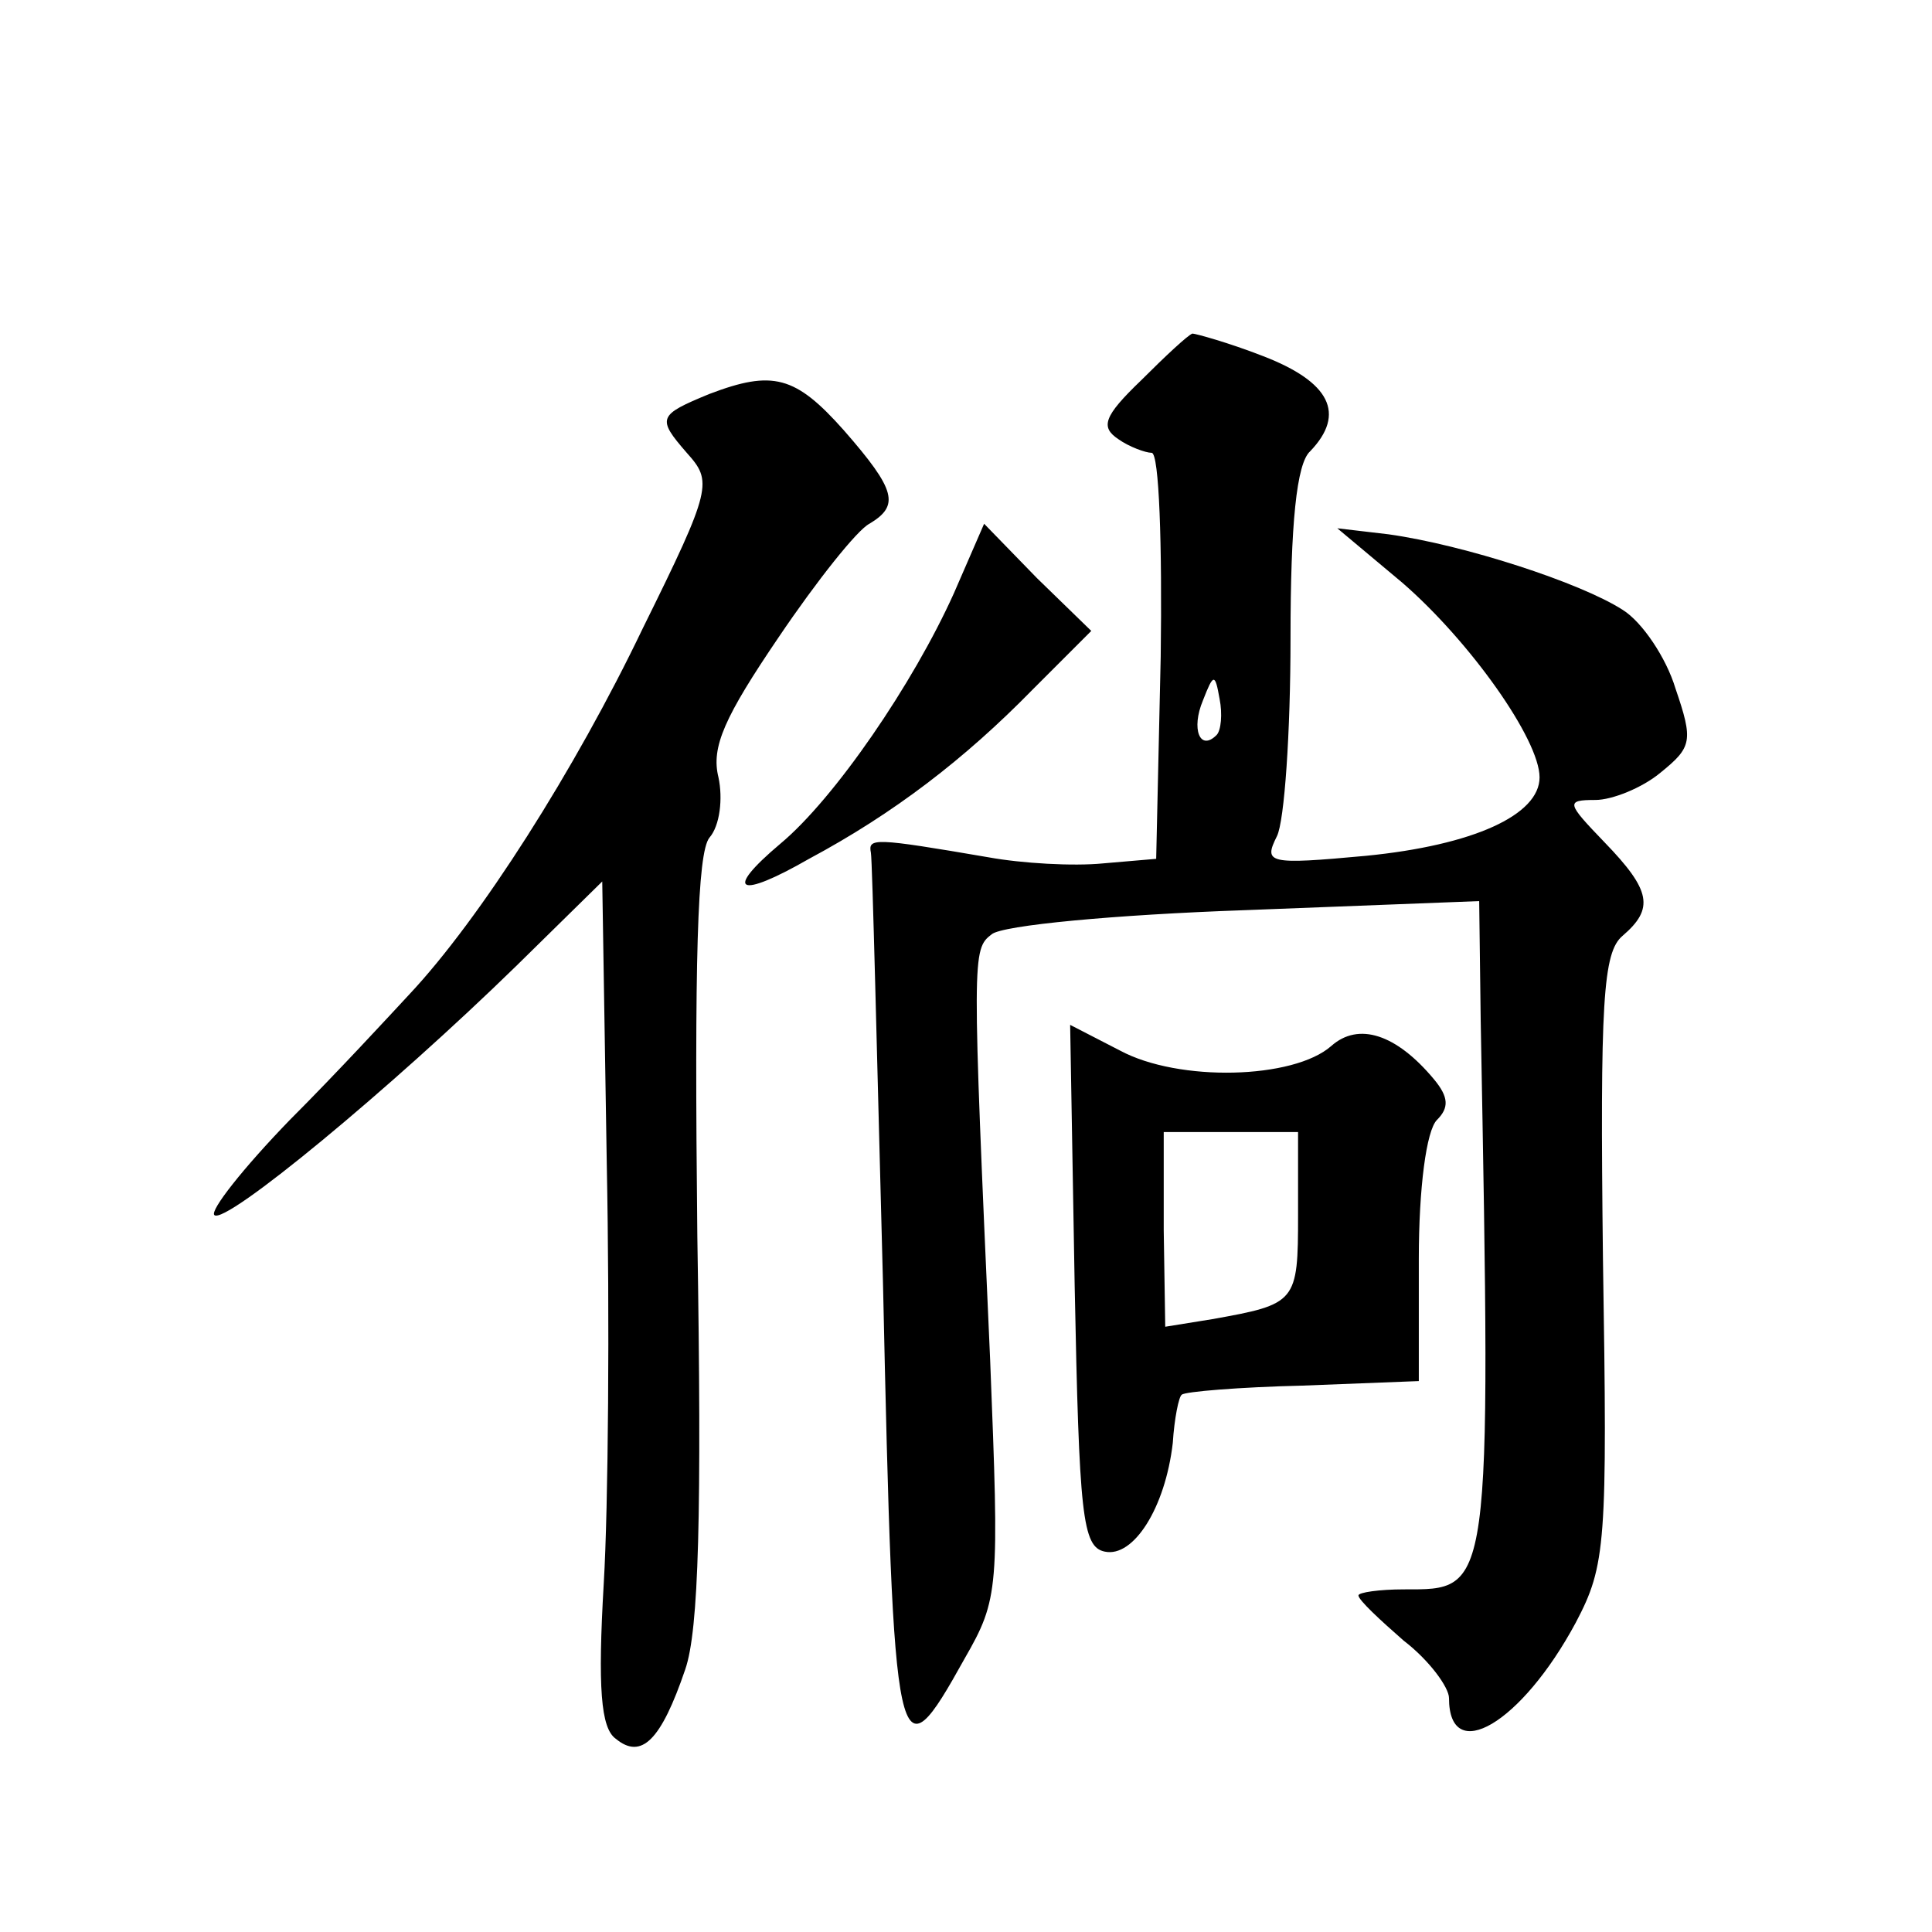 <?xml version="1.0" standalone="no"?>
<!DOCTYPE svg PUBLIC "-//W3C//DTD SVG 20010904//EN"
 "http://www.w3.org/TR/2001/REC-SVG-20010904/DTD/svg10.dtd">
<svg version="1.0" xmlns="http://www.w3.org/2000/svg"
 width="128pt" height="128pt" viewBox="0 0 128 128"
 preserveAspectRatio="xMidYMid meet">
<g transform="translate(0,128) scale(0.1,-0.1)"
fill="#0" stroke="none">
<path d="M756 1028 c-25 -24 -27 -31 -15 -39 7 -5 18 -9 22 -9 5 0 7 -61 6 -135
l-3 -134 -35 -3 c-20 -2 -54 0 -76 4 -76 13 -80 13 -78 3 1 -6 4 -134 8 -285 7
-322 9 -330 54 -249 23 40 23 46 17 198 -12 269 -12 272 1 282 7 6 82 13 168 16
l155 6 1 -79 c7 -382 7 -377 -51 -377 -16 0 -30 -2 -30 -4 0 -3 14 -16 30 -30 17
-13 30 -31 30 -38 0 -45 48 -17 84 50 20 38 21 52 18 241 -2 171 0 203 13 214 21
18 19 30 -12 62 -25 26 -26 28 -6 28 11 0 31 8 43 18 21 17 22 21 10 56 -6 20 -22
44 -35 52 -28 18 -105 43 -155 50 l-34 4 43 -36 c45 -39 91 -104 91 -129 0 -25
-44 -45 -115 -52 -65 -6 -68 -5 -59 13 5 10 9 69 9 131 0 76 4 116 13 124 24 25
13 46 -31 63 -23 9 -45 15 -47 15 -3 -1 -18 -15 -34 -31z m50 -235 c-11 -11 -17
4 -9 23 7 18 8 18 11 1 2 -10 1 -21 -2 -24z M470 1019 c-34 -14 -35 -16 -15 -39
17 -19 17 -23 -29 -116 -45 -94 -108 -193 -155 -243 -13 -14 -48 -52 -79 -83 -31
-32 -53 -60 -50 -63 7 -7 117 84 200 165 l57 56 3 -187 c2 -102 1 -228 -2 -278
-4 -69 -2 -96 8 -103 17 -14 30 -1 46 46 9 26 11 103 8 287 -2 183 0 254 8 264
7 8 9 26 6 40 -5 20 4 40 40 93 25 37 52 71 60 75 20 12 18 22 -17 62 -32 36 -47
40 -89 24z M632 887 c-27 -60 -79 -136 -115 -166 -38 -32 -28 -37 19 -10 56 30
103 66 148 112 l39 39 -36 35 -35 36 -20 -46z M712 428 c3 -152 5 -173 20 -176
19 -4 40 29 45 72 1 16 4 31 6 32 2 2 38 5 80 6 l77 3 0 81 c0 47 5 85 12 92 8
8 8 15 -2 27 -25 30 -50 38 -68 22 -25 -22 -101 -24 -140 -3 l-33 17 3 -173z m148
47 c0 -58 -1 -59 -57 -69 l-31 -5 -1 64 0 65 44 0 45 0 0 -55z"/>
</g>
</svg>
